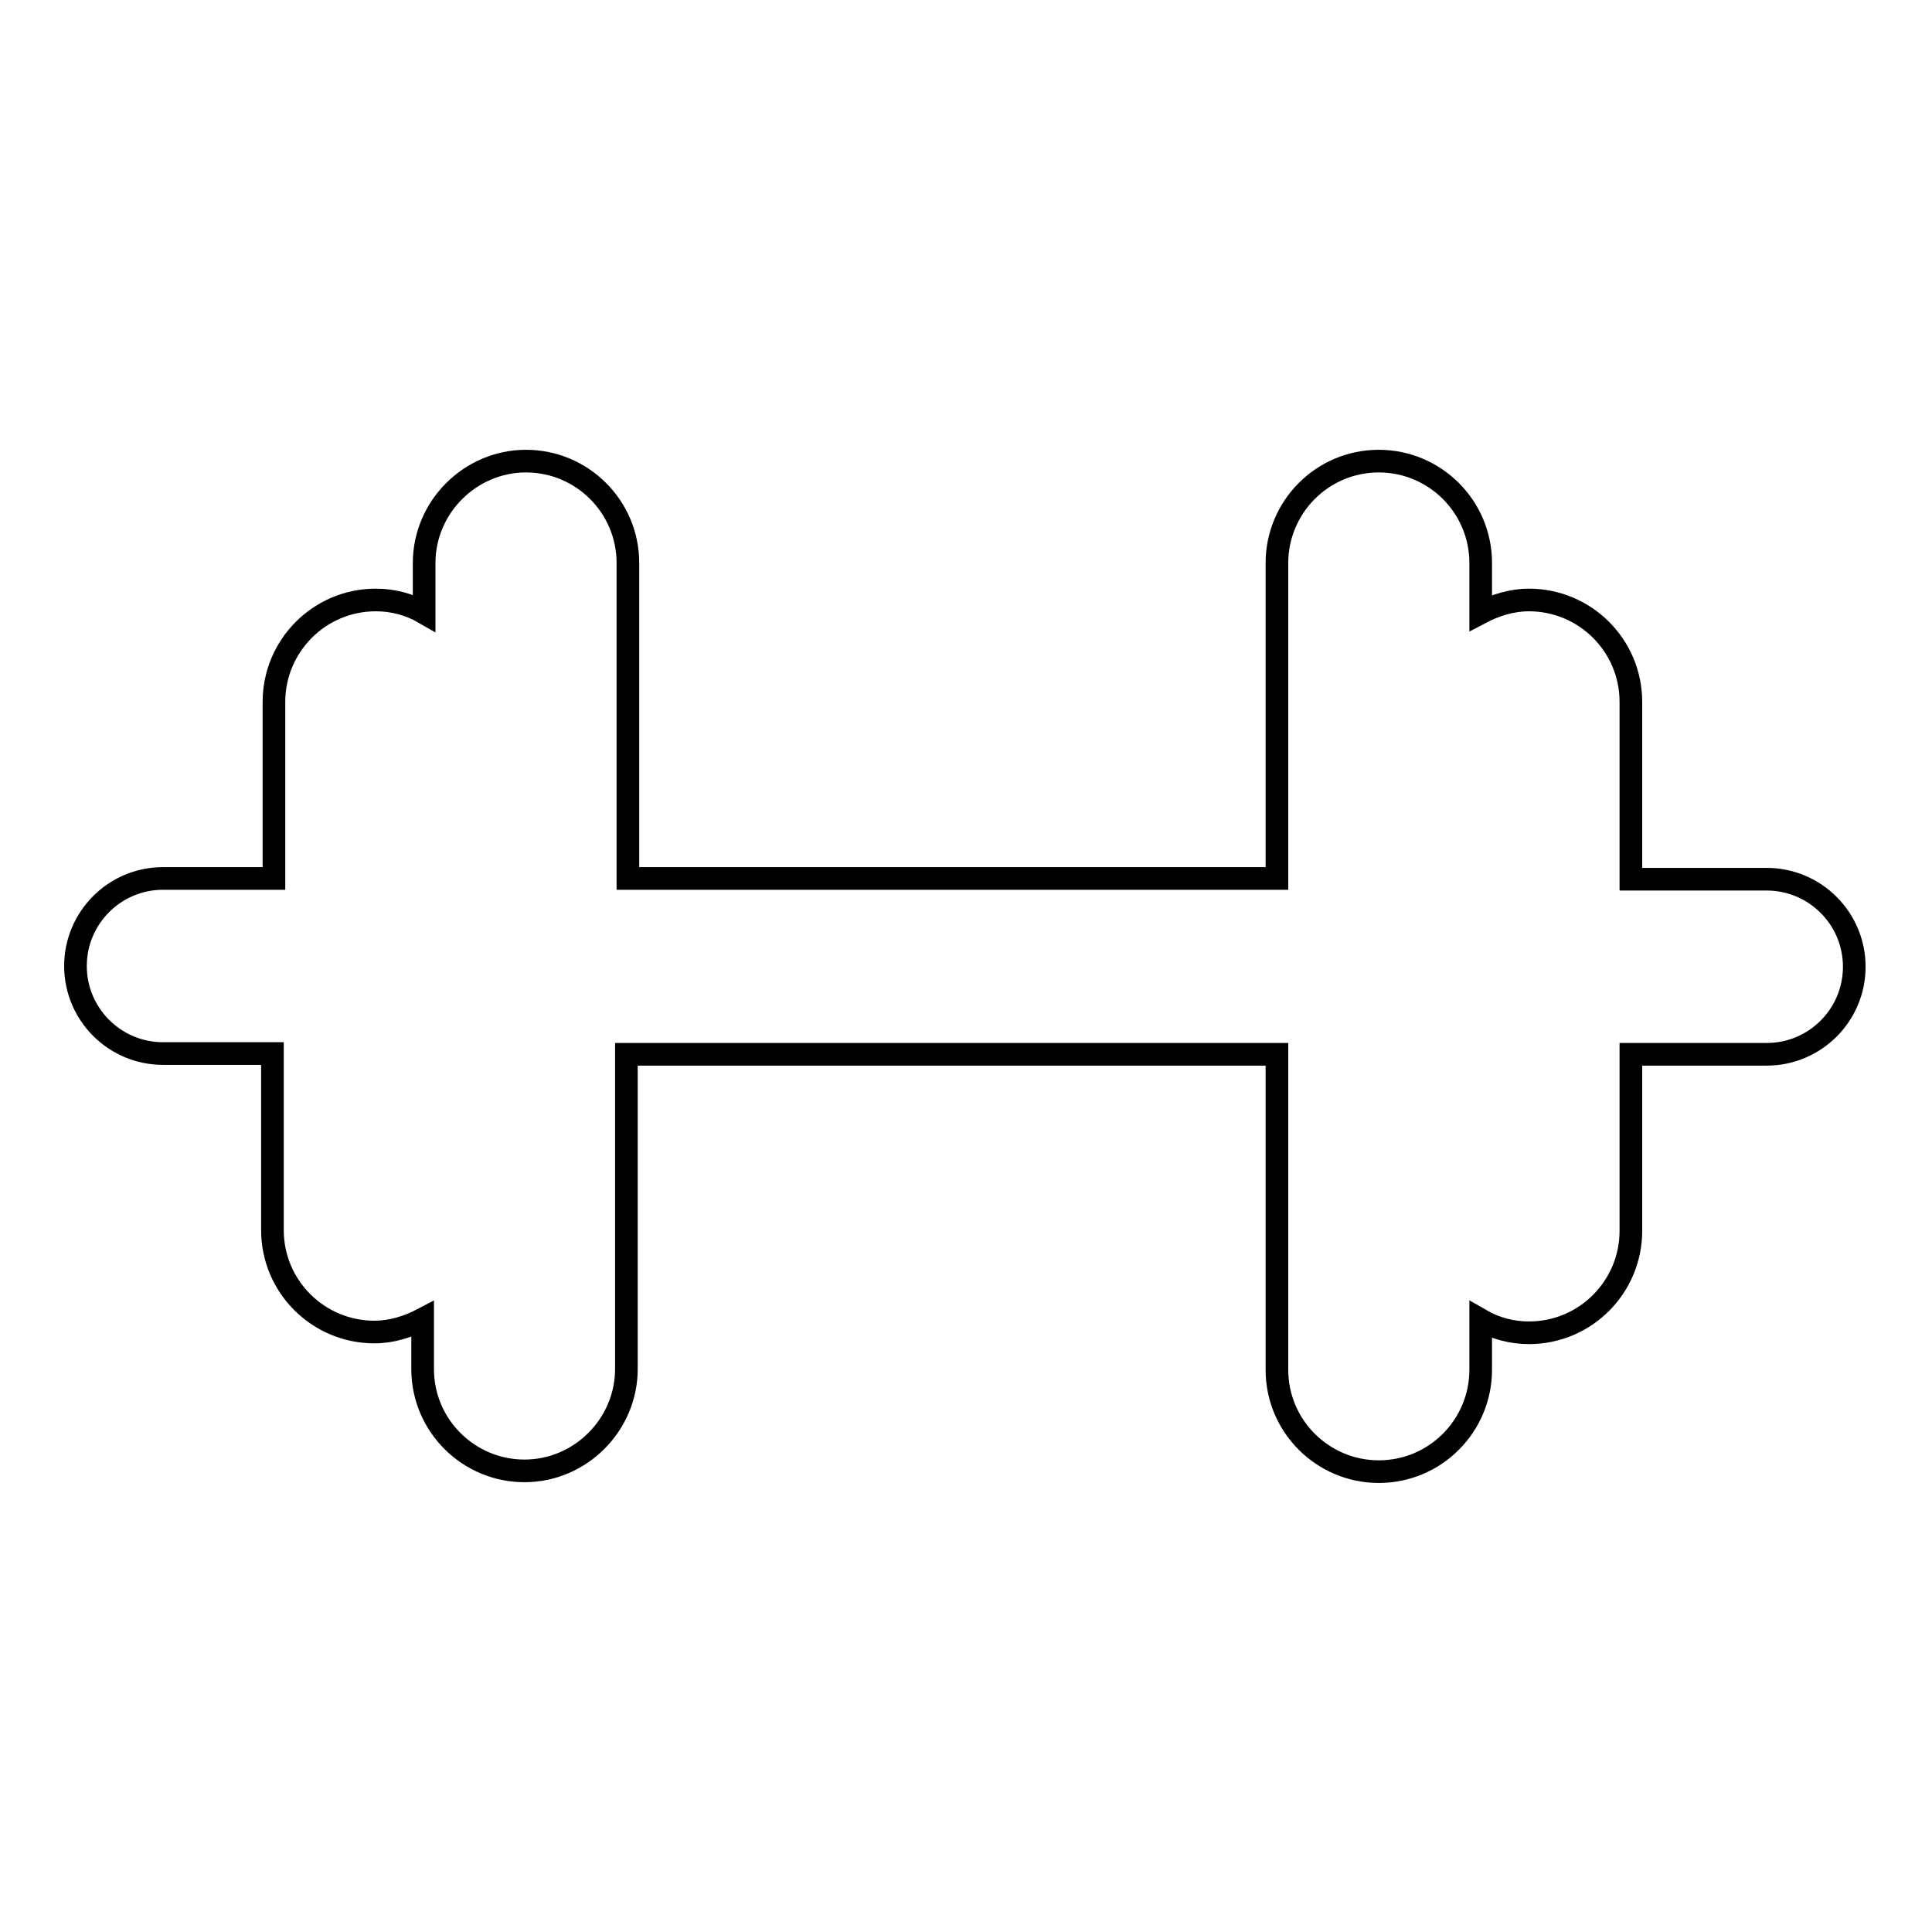 <?xml version="1.0" encoding="utf-8"?>
<!-- Svg Vector Icons : http://www.onlinewebfonts.com/icon -->
<!DOCTYPE svg PUBLIC "-//W3C//DTD SVG 1.1//EN" "http://www.w3.org/Graphics/SVG/1.1/DTD/svg11.dtd">
<svg version="1.1" xmlns="http://www.w3.org/2000/svg" xmlns:xlink="http://www.w3.org/1999/xlink" x="0px" y="0px" viewBox="0 0 256 256" enable-background="new 0 0 256 256" xml:space="preserve">
<g><g><g><g><path stroke-width="3" fill-opacity="0" stroke="#000000"  d="M21.6,139.6h14.5V163c0,7.5,6.1,13.5,13.5,13.5c2.3,0,4.5-0.7,6.4-1.7v6.6c0,7.5,6.1,13.5,13.5,13.5s13.5-6.1,13.5-13.5v-41.7h86.2v41.8c0,7.5,6.1,13.5,13.5,13.5c7.5,0,13.5-6.1,13.5-13.5v-6.6c1.9,1.1,4.1,1.7,6.4,1.7c7.5,0,13.5-6.1,13.5-13.5v-23.4h18c6.4,0,11.6-5.2,11.6-11.6c0-6.4-5.2-11.6-11.6-11.6h-18V93c0-7.5-6.1-13.5-13.5-13.5c-2.3,0-4.5,0.7-6.4,1.7v-6.6c0-7.5-6.1-13.5-13.5-13.5c-7.5,0-13.5,6.1-13.5,13.5v41.8H83.2V74.6c0-7.5-6.1-13.5-13.5-13.5s-13.5,6.1-13.5,13.5v6.6c-1.9-1.1-4.1-1.7-6.4-1.7c-7.5,0-13.5,6.1-13.5,13.5v23.4H21.6c-6.4,0-11.6,5.2-11.6,11.6C10,134.4,15.2,139.6,21.6,139.6z"/></g></g><g></g><g></g><g></g><g></g><g></g><g></g><g></g><g></g><g></g><g></g><g></g><g></g><g></g><g></g><g></g></g></g>
</svg>